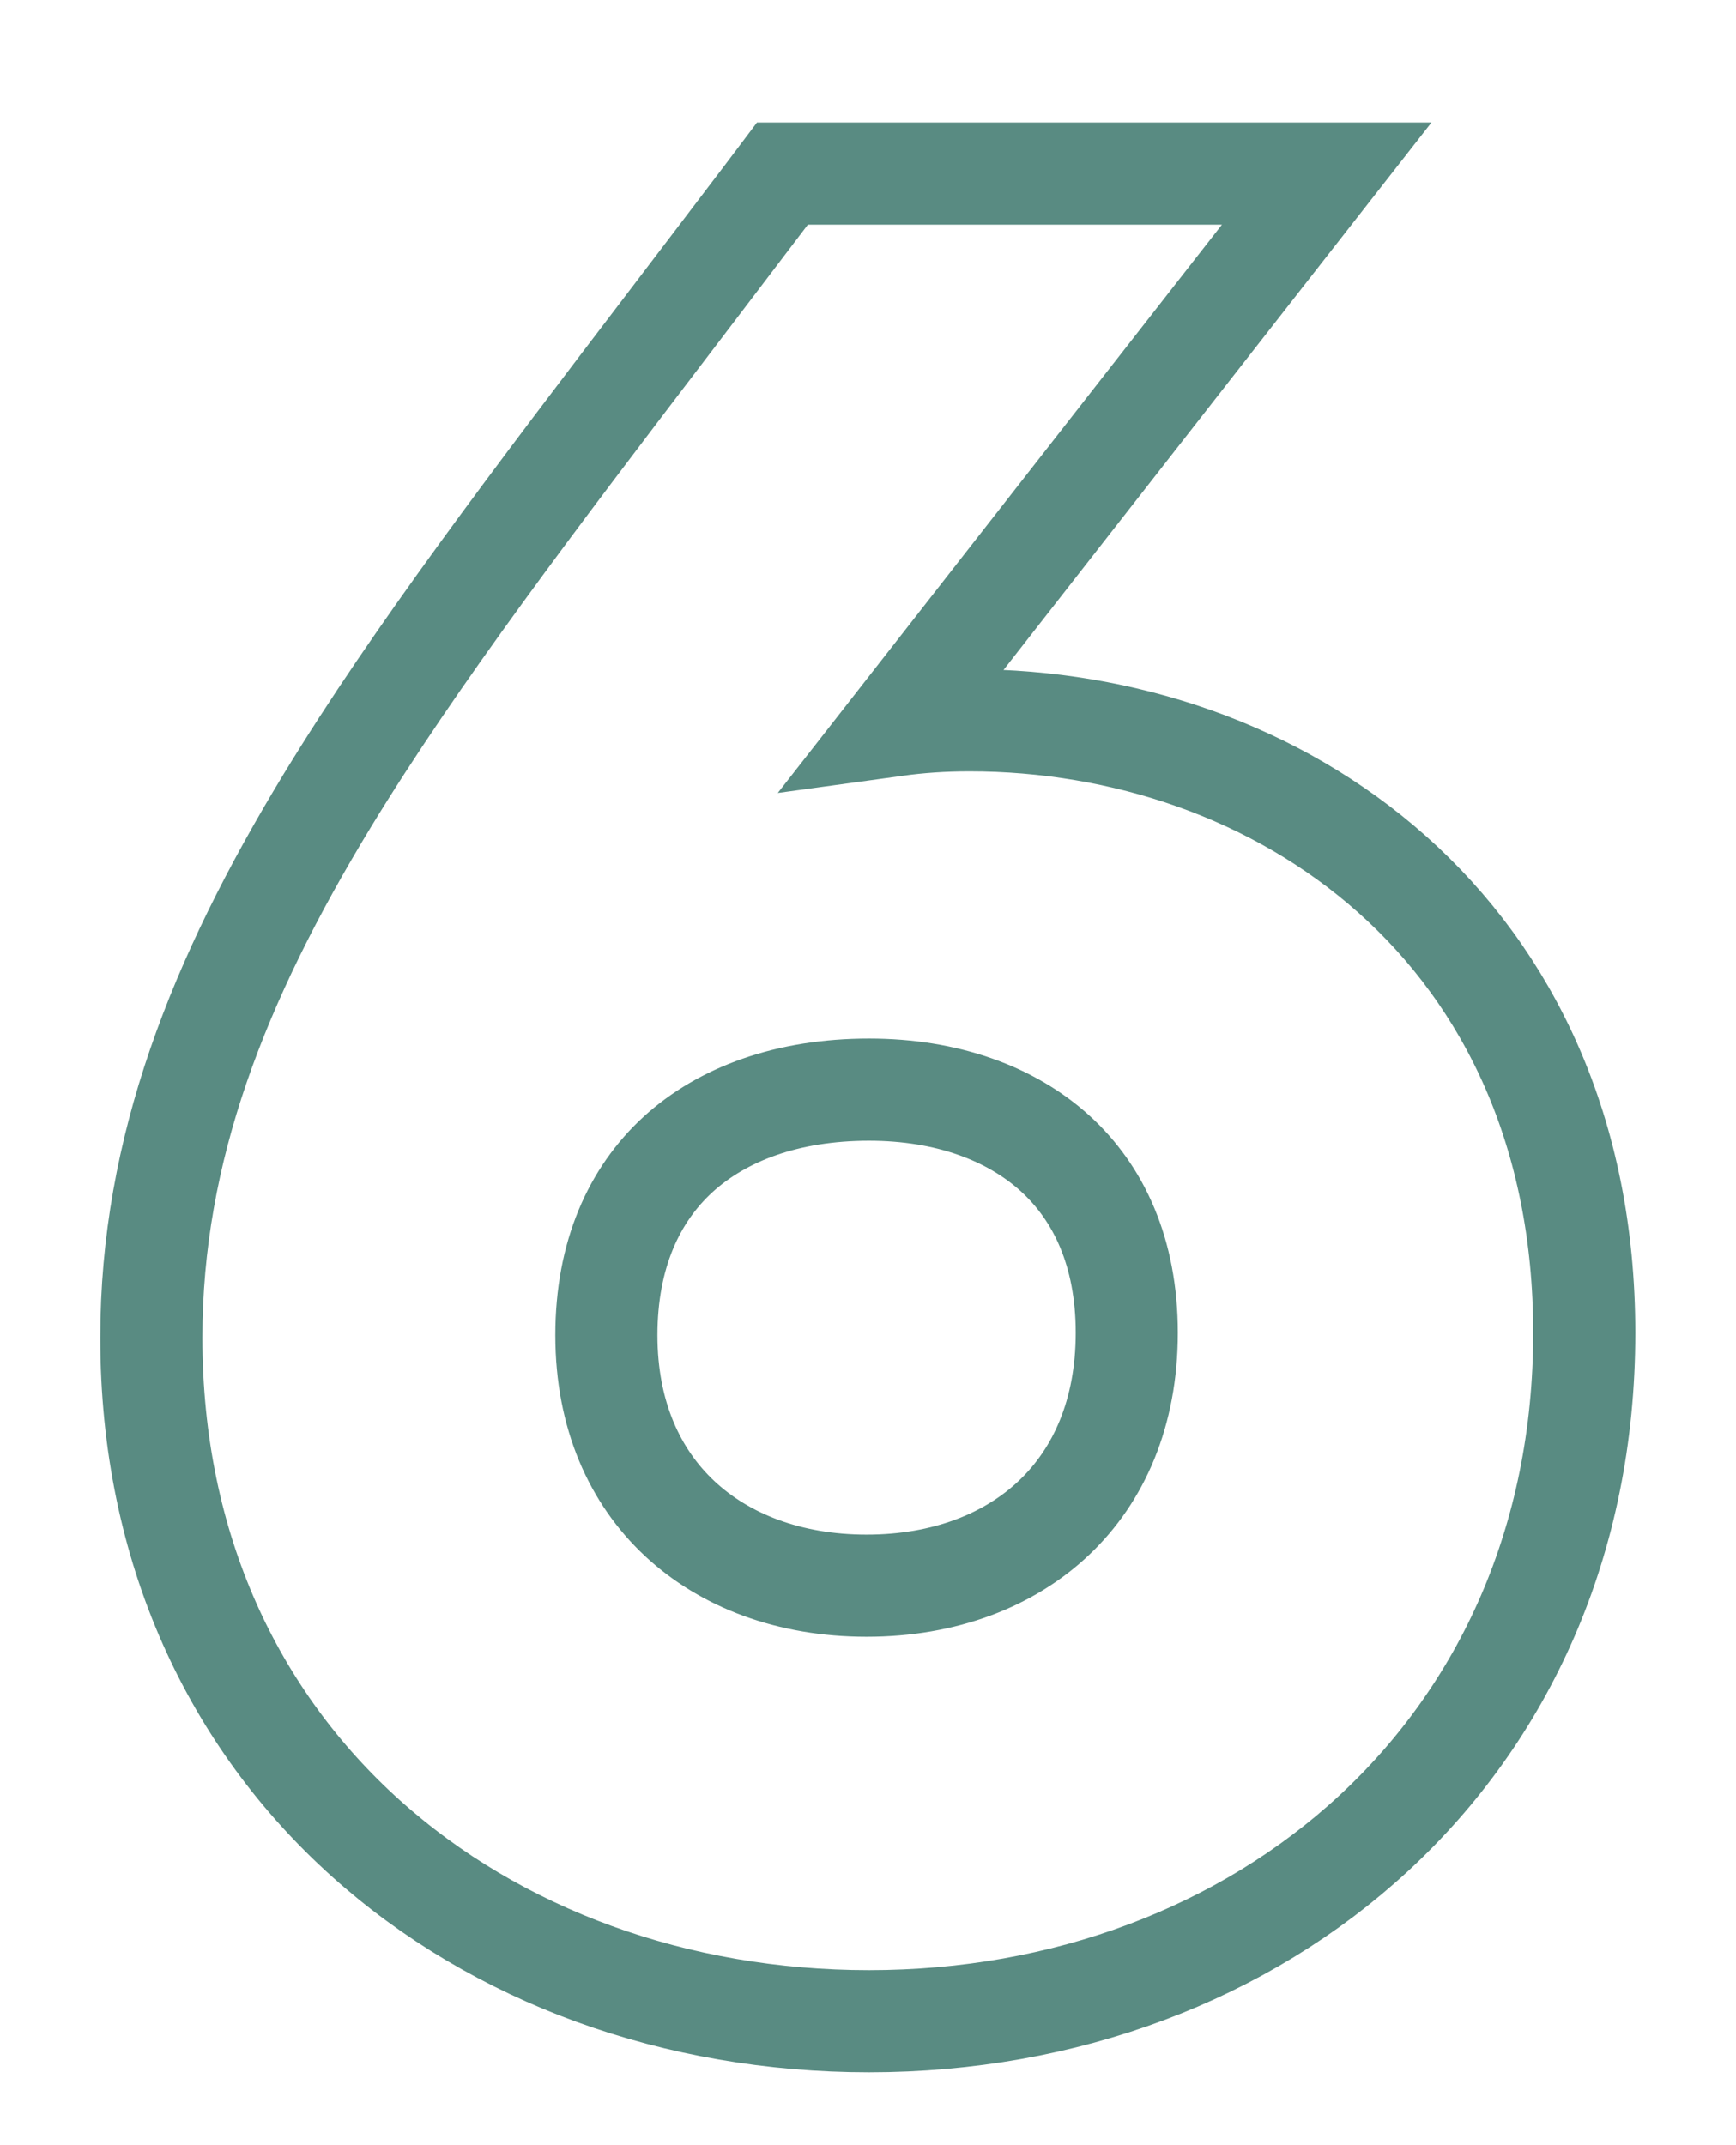 <?xml version="1.0" encoding="UTF-8"?> <svg xmlns="http://www.w3.org/2000/svg" width="17" height="21" viewBox="0 0 17 21" fill="none"> <path d="M7.91 1.699H7.662L7.512 1.898C7.193 2.319 6.882 2.726 6.581 3.122C5.236 4.886 4.072 6.413 3.205 7.837C2.137 9.594 1.482 11.252 1.482 13.095C1.482 17.235 4.732 19.787 8.51 19.787C12.35 19.787 15.514 17.127 15.514 13.047C15.514 11.088 14.775 9.575 13.631 8.558C12.496 7.548 10.993 7.051 9.494 7.051C9.235 7.051 8.995 7.068 8.77 7.099L12.36 2.507L12.992 1.699H11.966H7.91ZM11.034 13.047C11.034 13.835 10.758 14.444 10.323 14.857C9.885 15.273 9.252 15.523 8.486 15.523C7.731 15.523 7.097 15.278 6.656 14.866C6.219 14.458 5.938 13.856 5.938 13.071C5.938 12.282 6.21 11.696 6.637 11.304C7.07 10.907 7.709 10.667 8.51 10.667C9.274 10.667 9.902 10.9 10.334 11.293C10.759 11.68 11.034 12.261 11.034 13.047Z" stroke="#598B82"></path> </svg> 